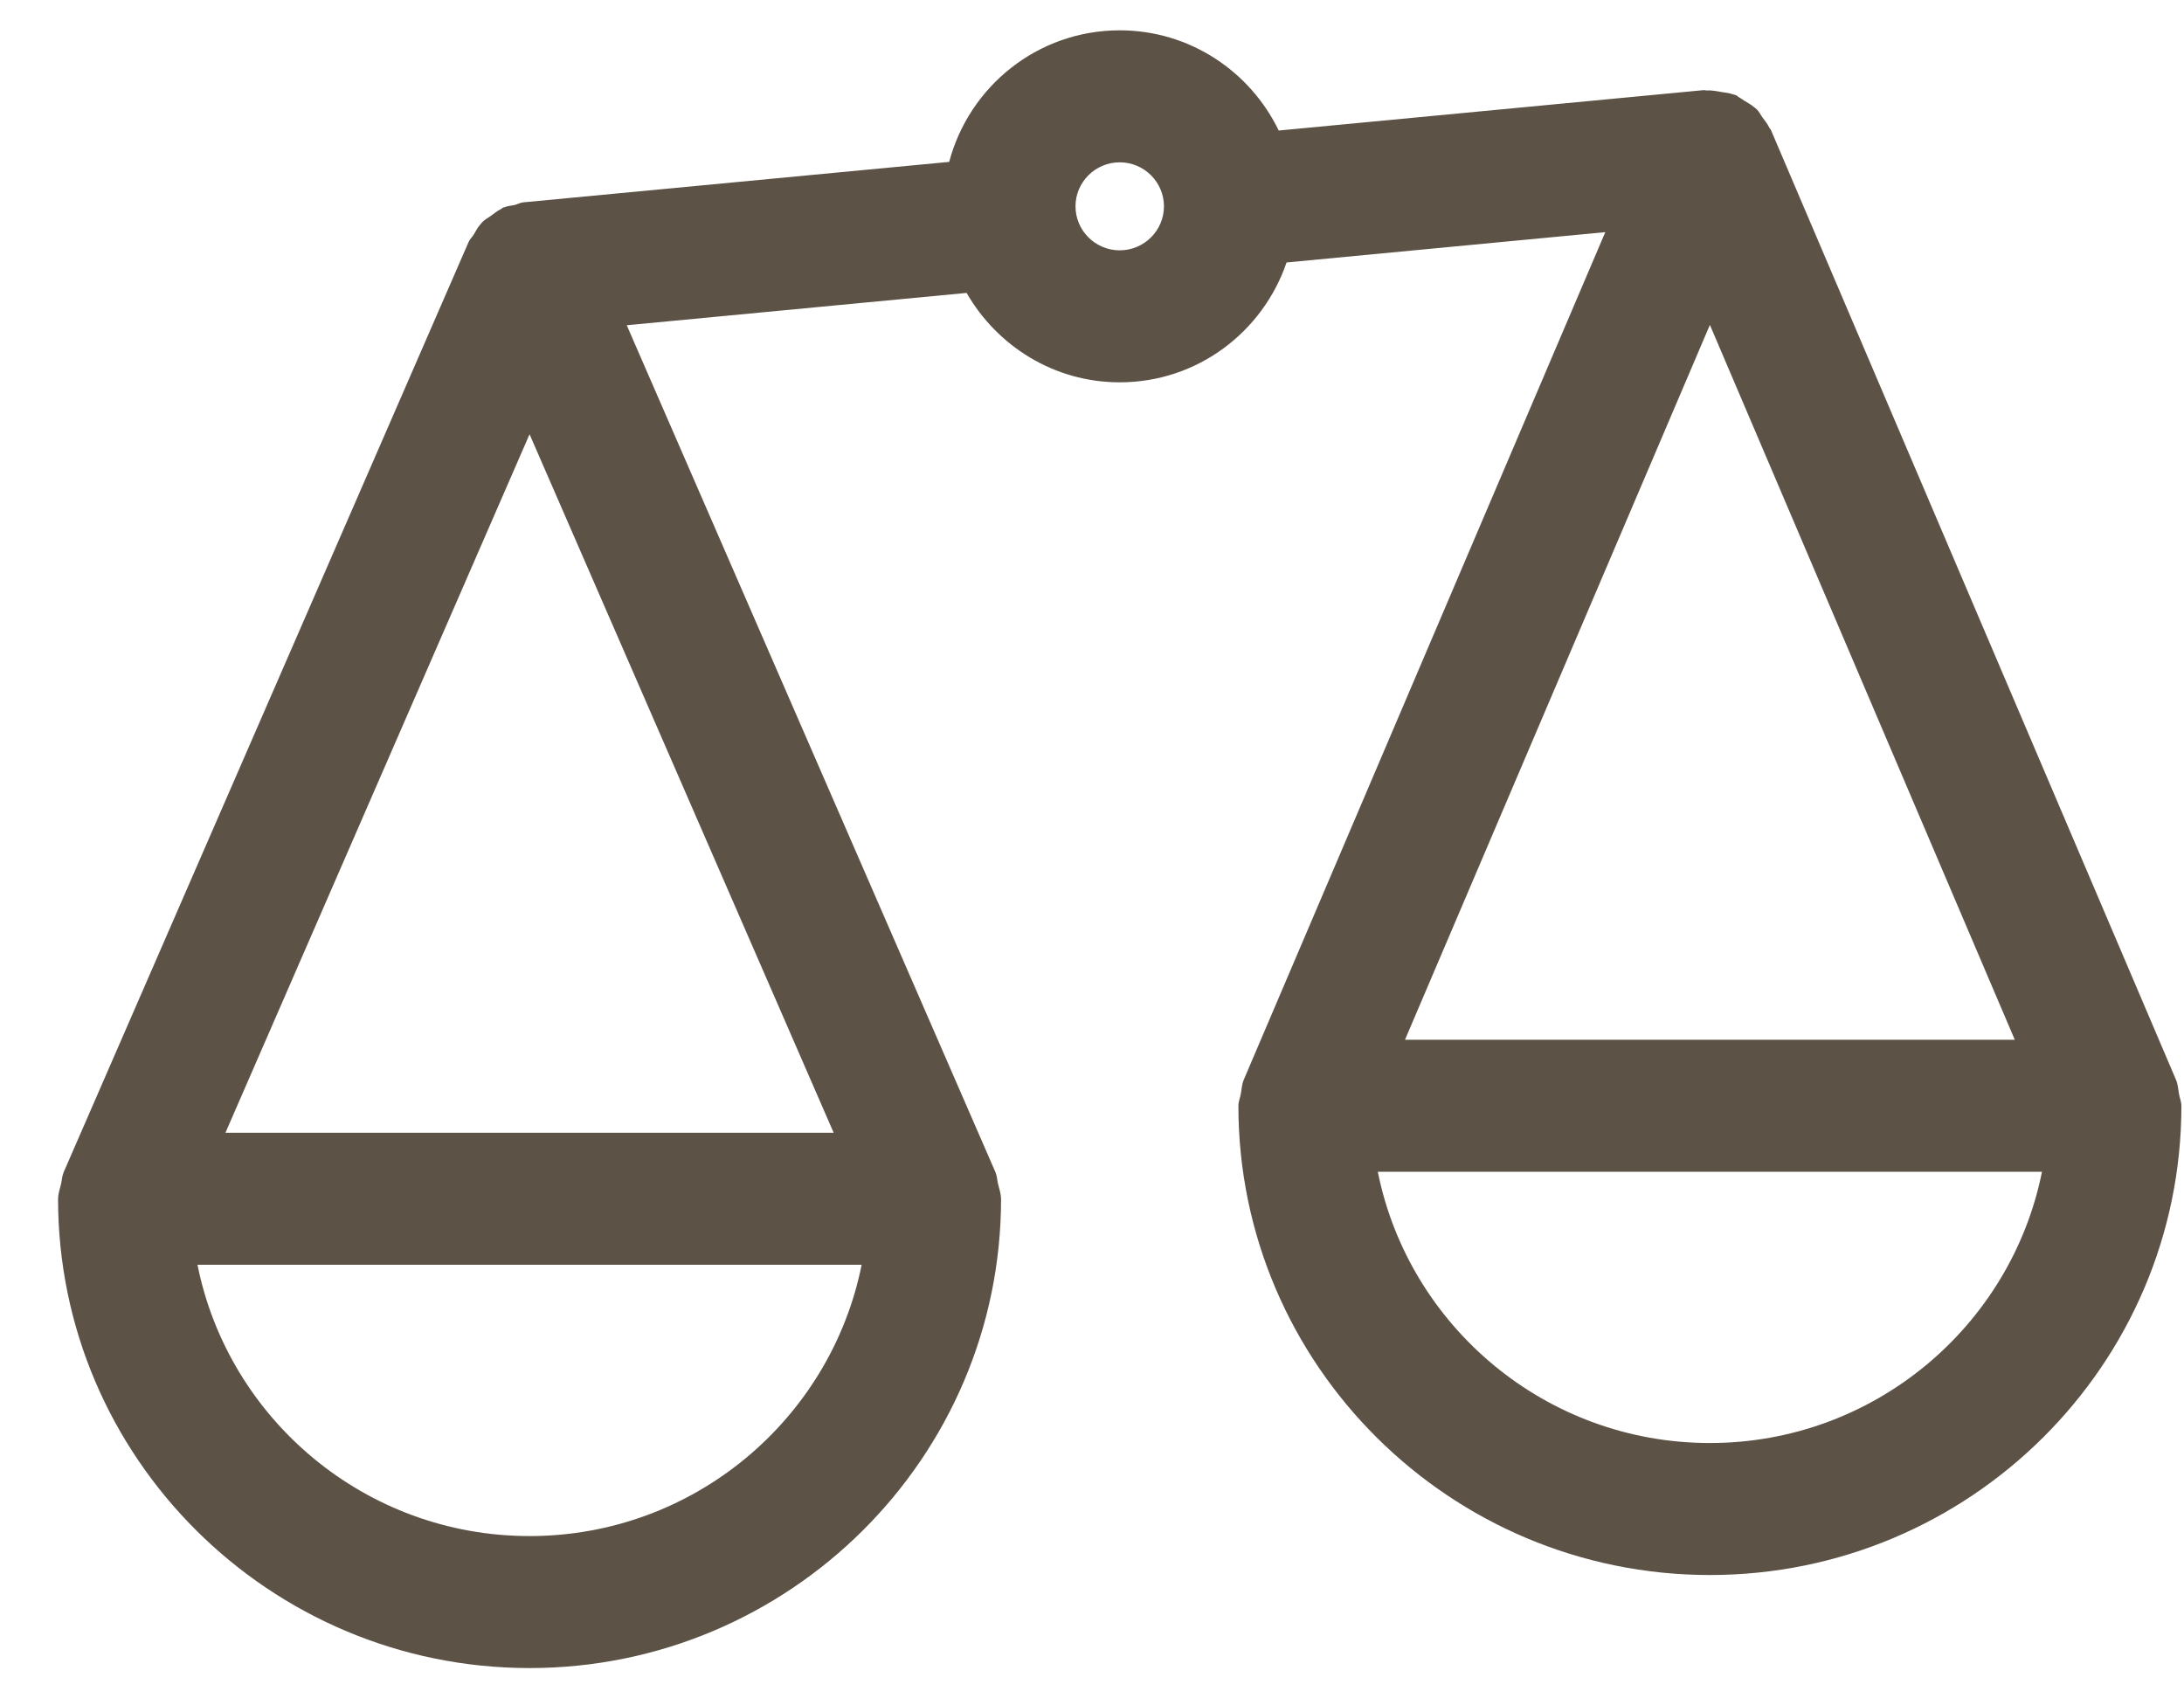 <svg width="36" height="28" viewBox="0 0 36 28" fill="none" xmlns="http://www.w3.org/2000/svg">
<path d="M35.917 18.034C35.903 17.957 35.9 17.876 35.87 17.806C35.87 17.806 35.87 17.806 35.87 17.806L29.192 2.145C29.185 2.128 29.171 2.118 29.163 2.102C29.134 2.041 29.093 1.992 29.054 1.939C29.021 1.894 28.999 1.844 28.959 1.804C28.943 1.788 28.924 1.776 28.906 1.761C28.86 1.72 28.805 1.694 28.753 1.661C28.725 1.644 28.699 1.622 28.67 1.607C28.649 1.597 28.635 1.578 28.613 1.568C28.611 1.568 28.61 1.568 28.608 1.567C28.589 1.559 28.568 1.557 28.548 1.55C28.493 1.531 28.434 1.527 28.375 1.517C28.293 1.502 28.215 1.487 28.131 1.491C28.114 1.492 28.099 1.484 28.081 1.486L21.078 2.152C20.607 1.179 19.614 0.5 18.457 0.5C17.105 0.5 15.975 1.425 15.646 2.669L8.625 3.336C8.573 3.341 8.531 3.368 8.481 3.38C8.424 3.393 8.365 3.395 8.311 3.418C8.306 3.42 8.3 3.419 8.294 3.421C8.279 3.428 8.27 3.441 8.256 3.448C8.196 3.477 8.148 3.517 8.095 3.556C8.049 3.589 7.999 3.614 7.958 3.654C7.943 3.67 7.93 3.686 7.916 3.702C7.871 3.753 7.842 3.812 7.807 3.87C7.782 3.911 7.745 3.942 7.725 3.988L1.047 19.331C1.046 19.333 1.046 19.334 1.046 19.336C1.022 19.392 1.021 19.457 1.007 19.517C0.988 19.598 0.958 19.679 0.958 19.76C0.958 19.761 0.957 19.762 0.957 19.763C0.957 24.029 4.443 27.5 8.729 27.5C13.015 27.5 16.501 24.029 16.501 19.763C16.501 19.762 16.5 19.761 16.5 19.76C16.5 19.679 16.47 19.598 16.451 19.517C16.436 19.457 16.436 19.392 16.412 19.336C16.412 19.334 16.412 19.333 16.411 19.331L10.331 5.362L15.933 4.829C16.436 5.704 17.373 6.303 18.457 6.303C19.738 6.303 20.817 5.471 21.207 4.327L26.461 3.827L20.5 17.805C20.5 17.805 20.5 17.805 20.5 17.805C20.47 17.875 20.468 17.957 20.453 18.034C20.441 18.1 20.413 18.165 20.413 18.23C20.413 18.23 20.413 18.23 20.413 18.23C20.413 22.496 23.899 25.966 28.185 25.966C32.471 25.966 35.957 22.496 35.957 18.23C35.957 18.23 35.957 18.23 35.957 18.23C35.957 18.165 35.929 18.1 35.917 18.034ZM33.211 17.142H23.159L28.185 5.356L33.211 17.142ZM8.729 7.159L13.742 18.675H3.716L8.729 7.159ZM8.729 25.324C6.024 25.324 3.765 23.398 3.255 20.851H14.203C13.693 23.398 11.434 25.324 8.729 25.324ZM18.457 4.127C18.055 4.127 17.728 3.801 17.728 3.401C17.728 3.002 18.055 2.676 18.457 2.676C18.859 2.676 19.186 3.002 19.186 3.401C19.186 3.801 18.859 4.127 18.457 4.127ZM28.185 23.79C25.48 23.79 23.221 21.864 22.711 19.318H33.659C33.149 21.864 30.89 23.79 28.185 23.79Z" fill="#5C5245"/>
</svg>

